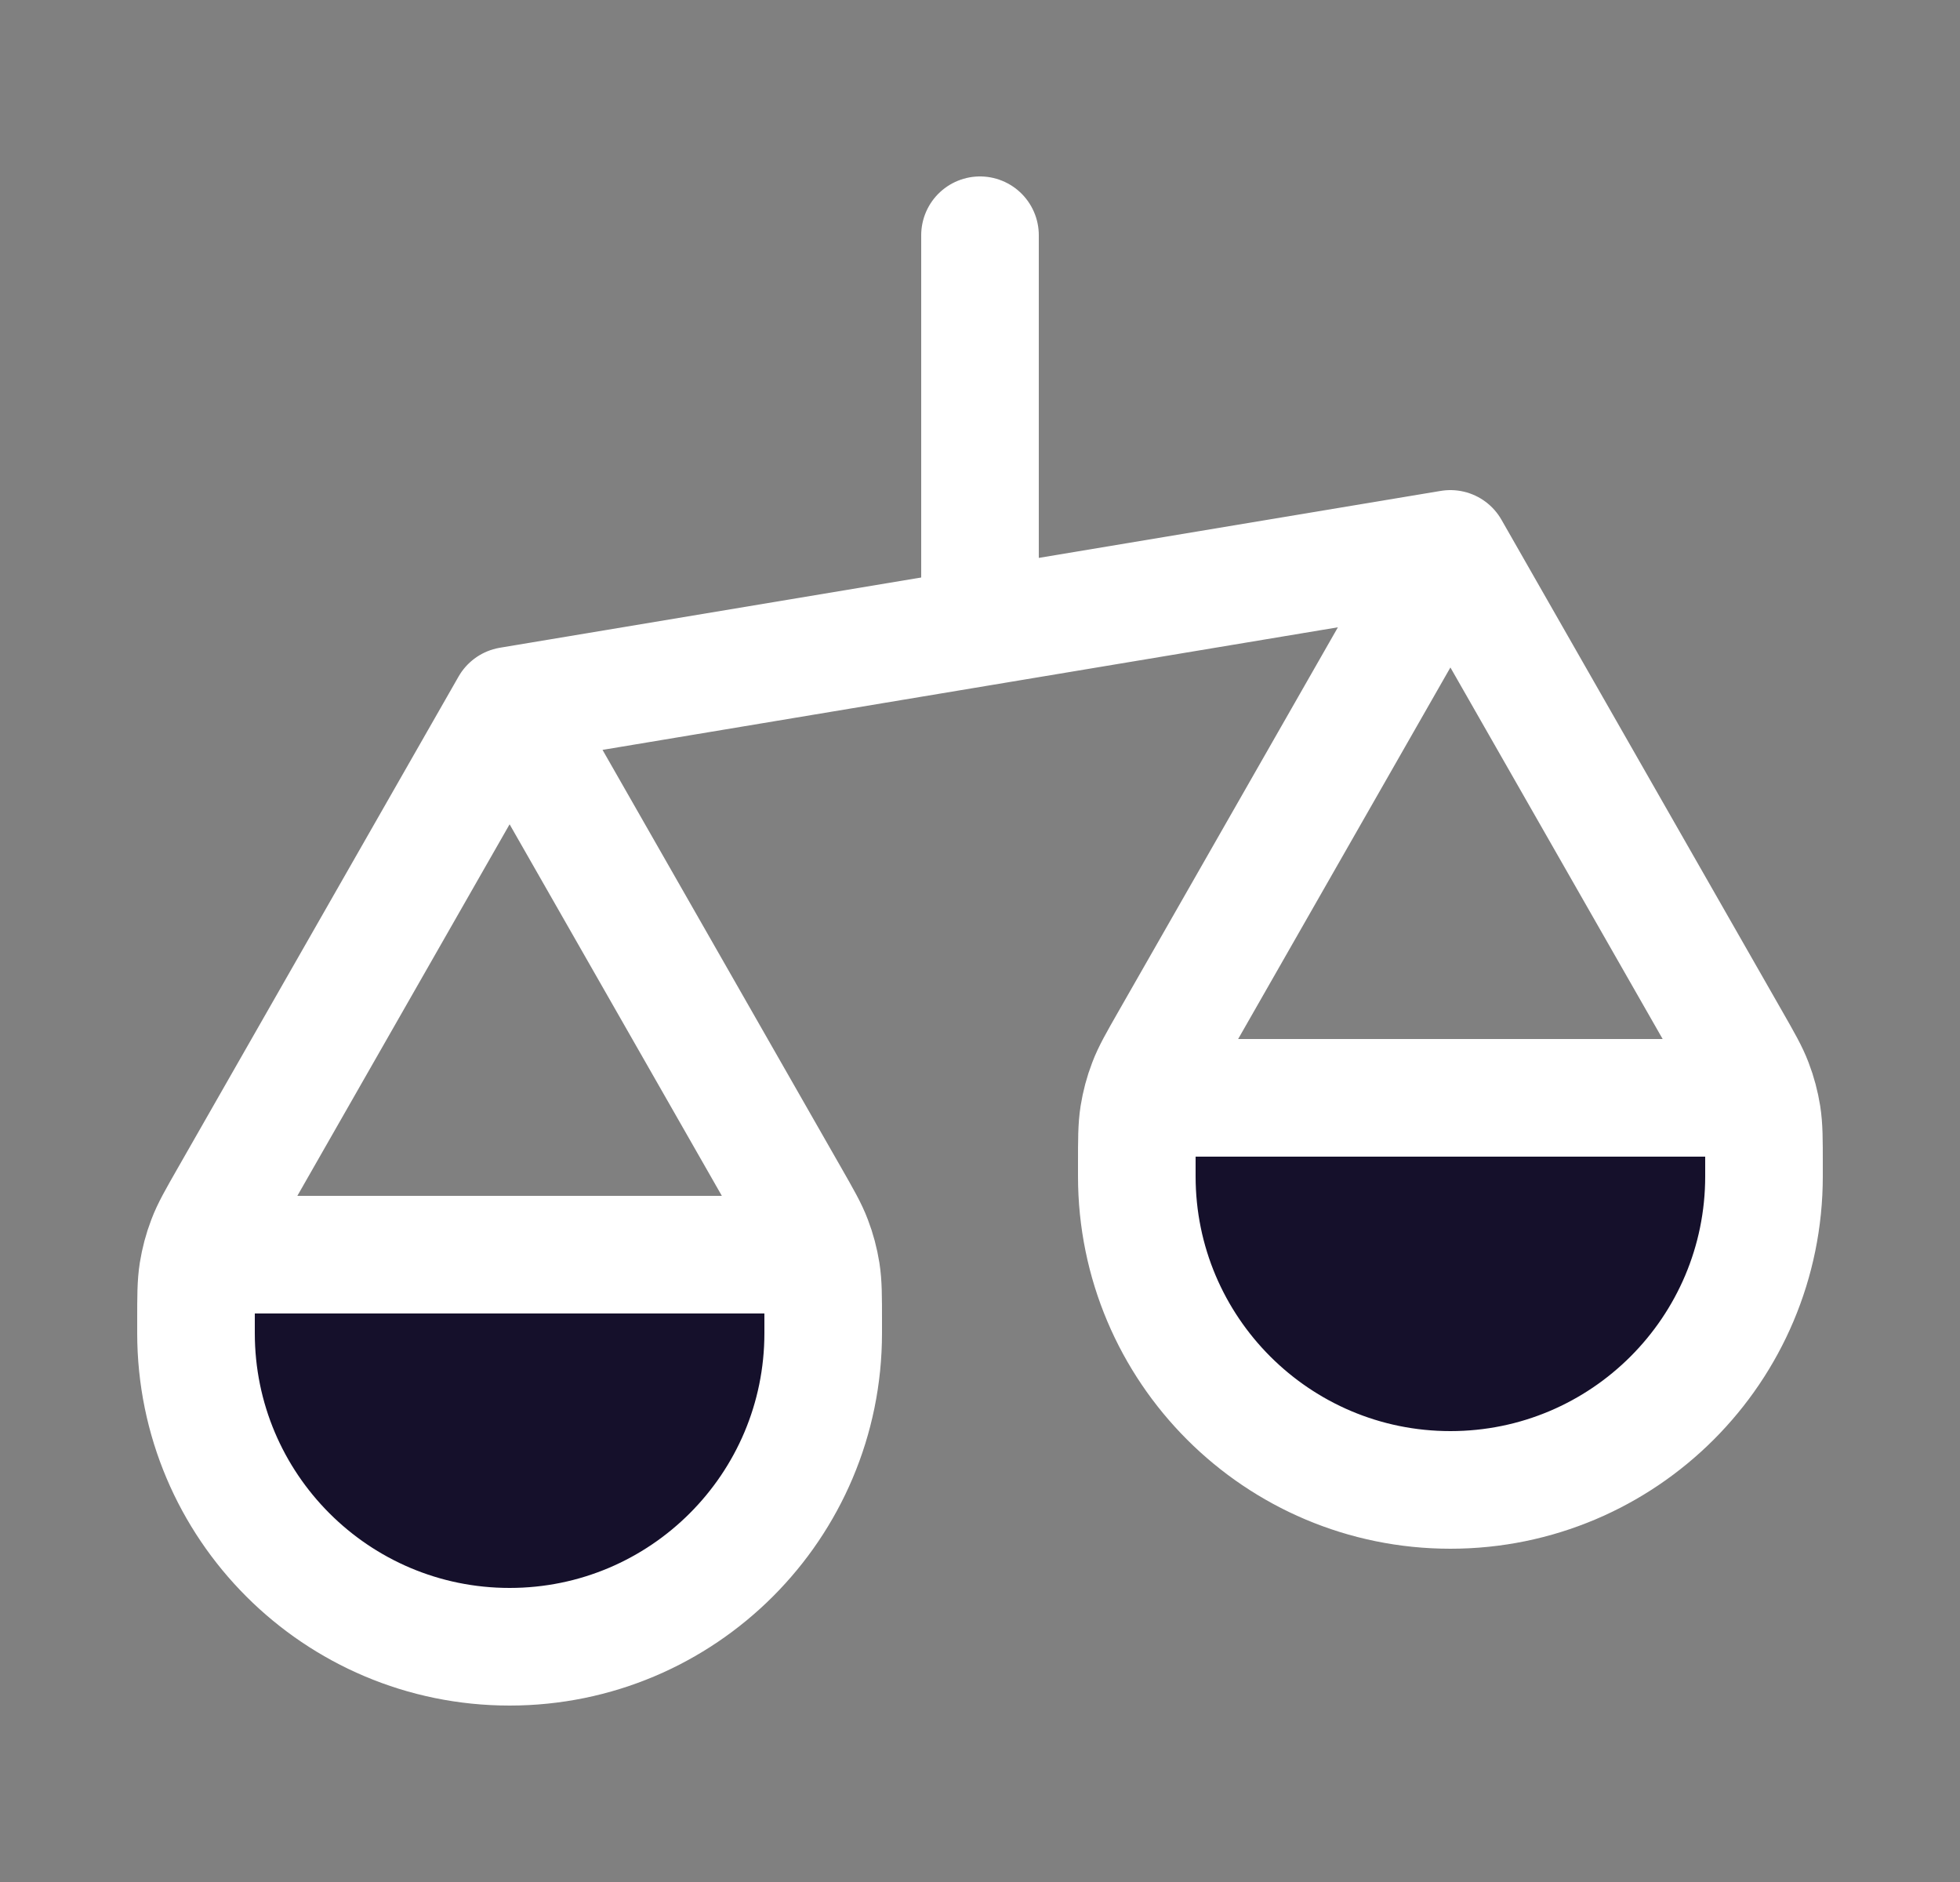<?xml version="1.0" encoding="UTF-8"?> <svg xmlns="http://www.w3.org/2000/svg" width="25" height="24" viewBox="0 0 25 24" fill="none"><rect x="0" y="0" width="25" height="24" fill="#808080" stroke="none"/><path d="M6.5 21C8.709 21 10.5 19.209 10.5 17V16.8C10.5 16.52 10.5 16.38 10.445 16.273C10.398 16.179 10.321 16.102 10.227 16.055C10.12 16 9.98 16 9.7 16H3.3C3.02 16 2.88 16 2.773 16.055C2.679 16.102 2.602 16.179 2.554 16.273C2.5 16.38 2.5 16.52 2.5 16.8V17C2.5 19.209 4.291 21 6.5 21Z" fill="#15102B"></path><path d="M18.5 19C20.709 19 22.5 17.209 22.5 15V14.8C22.5 14.52 22.5 14.38 22.445 14.273C22.398 14.179 22.321 14.102 22.227 14.055C22.12 14 21.98 14 21.7 14H15.3C15.02 14 14.88 14 14.773 14.055C14.679 14.102 14.602 14.179 14.555 14.273C14.5 14.38 14.5 14.52 14.5 14.8V15C14.5 17.209 16.291 19 18.5 19Z" fill="#15102B"></path><path d="M2.5 17V16.85C2.5 16.533 2.5 16.375 2.524 16.221C2.546 16.084 2.581 15.95 2.631 15.82C2.686 15.674 2.765 15.537 2.922 15.262L6.5 9M2.5 17C2.5 19.209 4.291 21 6.5 21C8.709 21 10.5 19.209 10.5 17M2.5 17V16.8C2.5 16.52 2.5 16.38 2.554 16.273C2.602 16.179 2.679 16.102 2.773 16.055C2.88 16 3.02 16 3.3 16H9.7C9.98 16 10.12 16 10.227 16.055C10.321 16.102 10.398 16.179 10.445 16.273C10.5 16.38 10.5 16.52 10.5 16.8V17M6.5 9L10.078 15.262C10.235 15.537 10.314 15.674 10.369 15.82C10.419 15.95 10.454 16.084 10.476 16.221C10.5 16.375 10.5 16.533 10.5 16.85V17M6.5 9L18.5 7M14.5 15V14.85C14.5 14.533 14.5 14.375 14.524 14.221C14.546 14.084 14.581 13.95 14.631 13.82C14.686 13.674 14.765 13.537 14.922 13.262L18.5 7M14.5 15C14.5 17.209 16.291 19 18.5 19C20.709 19 22.5 17.209 22.5 15M14.5 15V14.8C14.5 14.52 14.5 14.38 14.555 14.273C14.602 14.179 14.679 14.102 14.773 14.055C14.88 14 15.02 14 15.3 14H21.7C21.98 14 22.12 14 22.227 14.055C22.321 14.102 22.398 14.179 22.445 14.273C22.5 14.38 22.5 14.52 22.5 14.8V15M18.5 7L22.078 13.262C22.235 13.537 22.314 13.674 22.369 13.82C22.419 13.95 22.454 14.084 22.476 14.221C22.5 14.375 22.5 14.533 22.5 14.85V15M12.5 3V8" stroke="white" stroke-width="1.5" stroke-linecap="round" stroke-linejoin="round"></path></svg> 